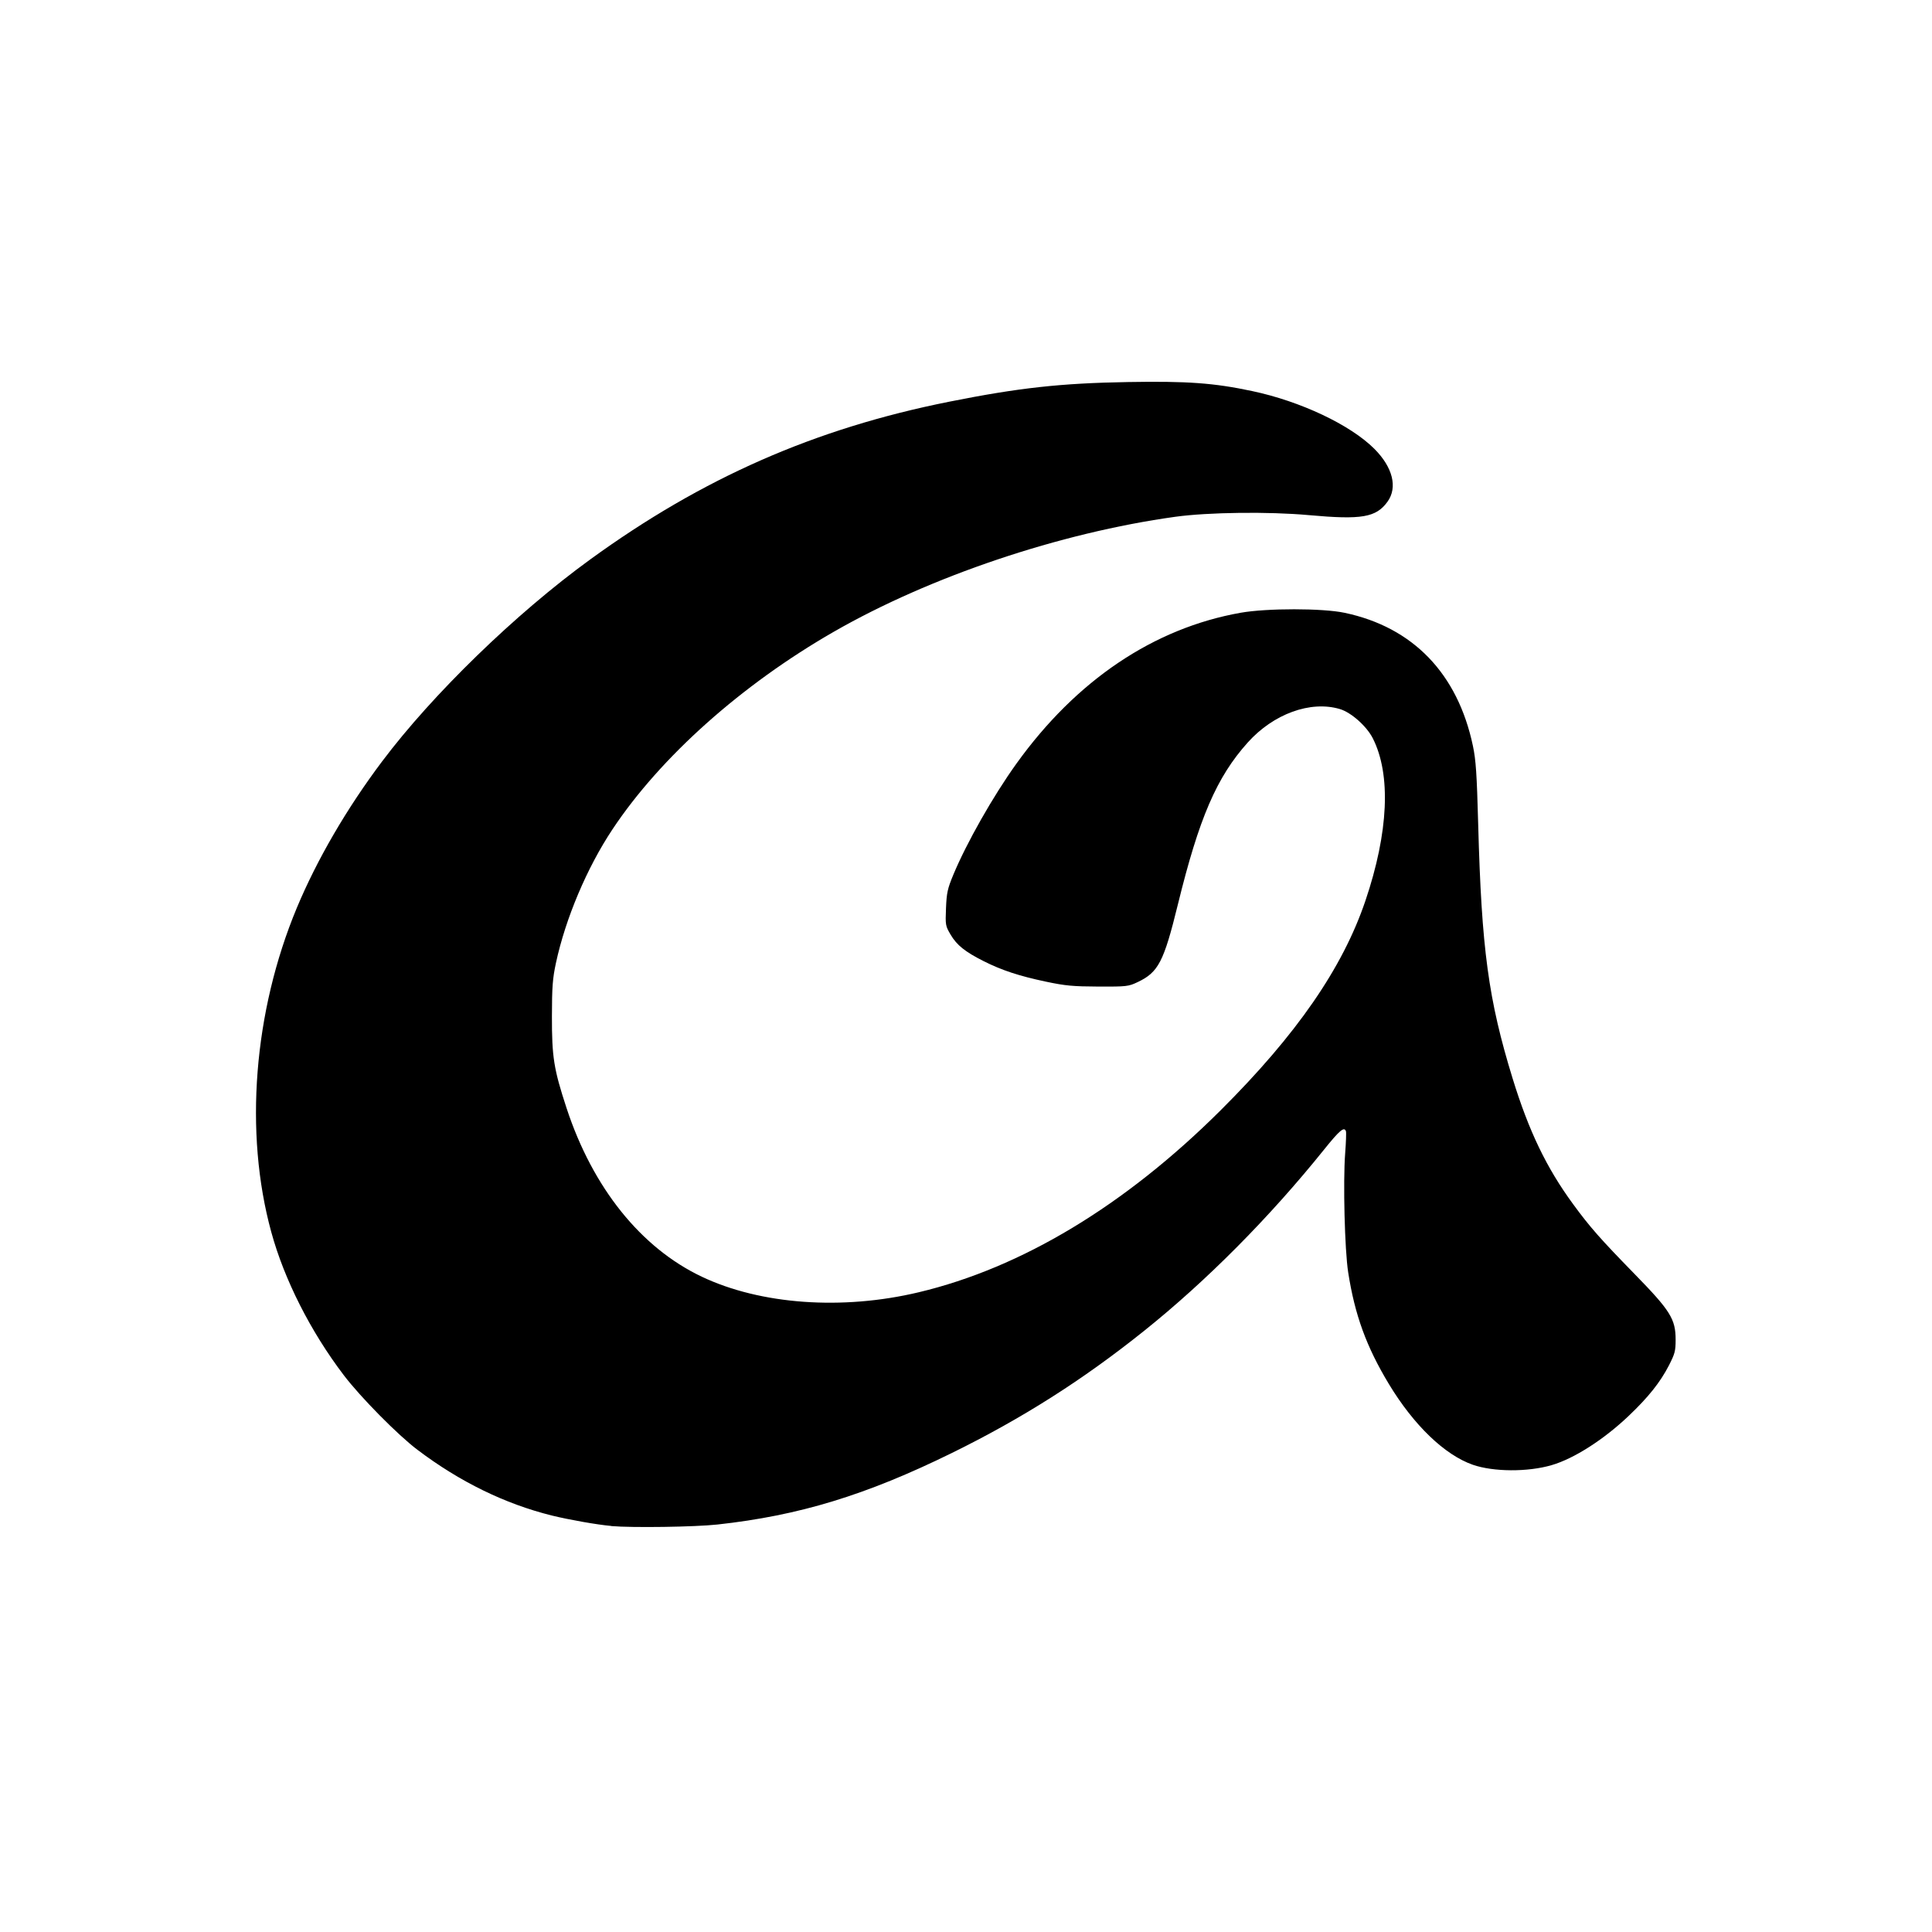<?xml version="1.0" encoding="UTF-8" standalone="no"?>
<svg
   xmlns:dc="http://purl.org/dc/elements/1.1/"
   xmlns:cc="http://creativecommons.org/ns#"
   xmlns:rdf="http://www.w3.org/1999/02/22-rdf-syntax-ns#"
   xmlns:svg="http://www.w3.org/2000/svg"
   xmlns="http://www.w3.org/2000/svg"
   xmlns:xlink="http://www.w3.org/1999/xlink"
   id="svg8"
   version="1.1"
   viewBox="0 0 33.867 33.867"
   height="128"
   width="128">
  <defs
     id="defs2">
    <linearGradient
       id="linearGradient4745">
      <stop
         style="stop-color:#5b123a;stop-opacity:1"
         offset="0"
         id="stop4741" />
      <stop
         style="stop-color:#40112c;stop-opacity:1"
         offset="1"
         id="stop4743" />
    </linearGradient>
    <linearGradient
       id="linearGradient4733">
      <stop
         id="stop4729"
         offset="0"
         style="stop-color:#ffea8c;stop-opacity:1" />
      <stop
         id="stop4731"
         offset="1"
         style="stop-color:#cb9c2e;stop-opacity:1" />
    </linearGradient>
    <linearGradient
       gradientUnits="userSpaceOnUse"
       y2="7.487"
       x2="12.722"
       y1="26.723"
       x1="12.722"
       id="linearGradient4735"
       xlink:href="#linearGradient4733" />
    <radialGradient
       gradientUnits="userSpaceOnUse"
       gradientTransform="matrix(1.077,-1.2164034e-8,1.3193658e-8,1.169,-1.31,-2.854)"
       r="16.932"
       fy="16.934"
       fx="16.932"
       cy="16.934"
       cx="16.932"
       id="radialGradient4739"
       xlink:href="#linearGradient4745" />
  </defs>
  <g
     style="display:inline;opacity:1"
     id="layer2">
    <g
       aria-label="G"
       style="font-style:normal;font-weight:normal;font-size:26.791px;line-height:1.25;font-family:sans-serif;letter-spacing:0px;word-spacing:0px;fill:url(#linearGradient4735);fill-opacity:1;stroke:none;stroke-width:0.67"
       id="text4727" />
    <path
       id="path233"
       d="M 10.713,26.749 C 10.47,26.728 9.972,26.64 9.672,26.566 8.852,26.362 8.061,25.976 7.32,25.416 6.976,25.157 6.321,24.494 6.026,24.106 5.445,23.342 4.983,22.431 4.755,21.596 4.278,19.854 4.445,17.736 5.202,15.917 5.556,15.069 6.077,14.173 6.699,13.346 7.583,12.17 9.041,10.754 10.346,9.807 c 1.967,-1.429 3.937,-2.295 6.291,-2.765 1.224,-0.244 1.956,-0.325 3.138,-0.345 1.037,-0.018 1.506,0.016 2.174,0.158 0.848,0.179 1.722,0.592 2.143,1.013 0.323,0.323 0.411,0.677 0.23,0.927 -0.2,0.276 -0.451,0.319 -1.378,0.235 -0.703,-0.064 -1.764,-0.051 -2.342,0.029 -2.026,0.281 -4.297,1.046 -5.985,2.015 -1.621,0.931 -3.04,2.198 -3.882,3.466 -0.447,0.673 -0.822,1.561 -0.99,2.342 -0.058,0.272 -0.069,0.416 -0.07,0.934 -8.586e-4,0.717 0.032,0.924 0.257,1.61 0.459,1.396 1.303,2.448 2.37,2.954 1.031,0.489 2.464,0.592 3.802,0.273 1.804,-0.429 3.615,-1.52 5.289,-3.186 1.335,-1.329 2.142,-2.496 2.542,-3.677 0.406,-1.2 0.452,-2.212 0.129,-2.849 -0.107,-0.211 -0.38,-0.454 -0.578,-0.512 -0.513,-0.152 -1.162,0.084 -1.613,0.586 -0.546,0.608 -0.853,1.322 -1.225,2.838 -0.247,1.008 -0.342,1.191 -0.706,1.363 -0.161,0.076 -0.19,0.08 -0.689,0.078 -0.446,-0.002 -0.577,-0.014 -0.918,-0.086 -0.469,-0.099 -0.772,-0.199 -1.087,-0.357 -0.33,-0.166 -0.475,-0.282 -0.583,-0.465 -0.092,-0.156 -0.094,-0.17 -0.082,-0.467 0.011,-0.268 0.027,-0.341 0.127,-0.582 0.232,-0.559 0.699,-1.383 1.109,-1.953 1.05,-1.461 2.406,-2.373 3.93,-2.643 0.458,-0.081 1.434,-0.081 1.821,0.001 1.2,0.253 1.983,1.066 2.25,2.335 0.052,0.249 0.068,0.486 0.092,1.372 0.059,2.19 0.179,3.075 0.603,4.454 0.284,0.923 0.594,1.568 1.061,2.205 0.295,0.403 0.475,0.607 1.078,1.225 0.627,0.642 0.719,0.789 0.719,1.151 0,0.199 -0.013,0.247 -0.119,0.454 -0.152,0.294 -0.36,0.555 -0.702,0.88 -0.438,0.417 -0.96,0.751 -1.352,0.865 -0.42,0.123 -1.023,0.119 -1.384,-0.007 -0.493,-0.173 -1.034,-0.694 -1.469,-1.414 -0.394,-0.653 -0.597,-1.208 -0.714,-1.959 -0.061,-0.391 -0.091,-1.584 -0.053,-2.082 0.015,-0.194 0.021,-0.369 0.014,-0.39 -0.03,-0.087 -0.109,-0.021 -0.384,0.321 -0.959,1.193 -2.064,2.305 -3.159,3.181 -1.074,0.859 -2.134,1.532 -3.367,2.138 -1.5,0.737 -2.674,1.096 -4.108,1.253 -0.394,0.043 -1.489,0.059 -1.861,0.027 z"
       style="fill:#000000;stroke-width:0.031;fill-opacity:1" />
  </g>
</svg>
